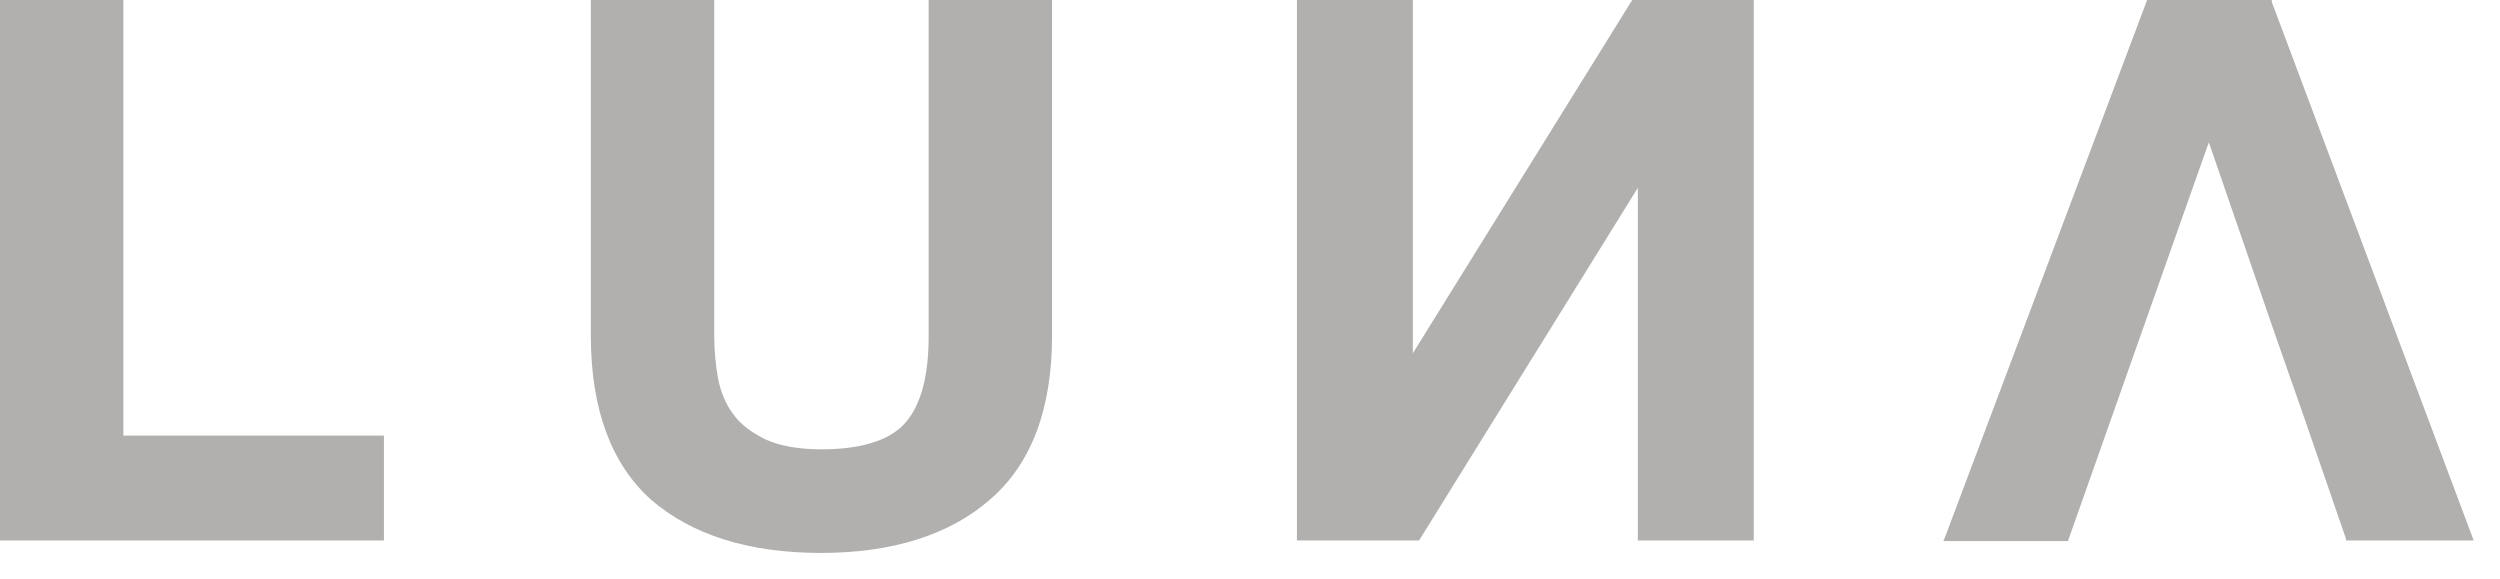 <svg width="95" height="22" viewBox="0 0 95 22" fill="none" xmlns="http://www.w3.org/2000/svg">
<g clip-path="url(#clip0_695_57064)">
<path d="M4.572 0.119V16.672H14.471V20.419H0.119V0.119H4.572Z" fill="#B2B0AE"/>
<path d="M14.589 20.537H0V0H4.689V16.553H14.589V20.537ZM0.237 20.3H14.352V16.79H4.452V0.237H0.237V20.323V20.3Z" fill="#B2B0AE"/>
<path d="M37.564 18.878C36.024 20.206 33.917 20.893 31.193 20.893C28.469 20.893 26.314 20.229 24.822 18.901C23.306 17.573 22.572 15.534 22.572 12.759V0.119H27.025V12.759C27.025 13.305 27.072 13.85 27.167 14.372C27.262 14.893 27.451 15.368 27.759 15.771C28.067 16.174 28.493 16.506 29.014 16.767C29.559 17.028 30.269 17.146 31.193 17.146C32.78 17.146 33.893 16.791 34.485 16.079C35.101 15.368 35.385 14.253 35.385 12.735V0.119H39.837V12.759C39.837 15.51 39.08 17.549 37.54 18.901L37.564 18.878Z" fill="#B2B0AE"/>
<path d="M31.215 21.012C28.444 21.012 26.289 20.324 24.749 18.996C23.234 17.644 22.452 15.557 22.452 12.759V0H27.141V12.759C27.141 13.304 27.189 13.826 27.284 14.371C27.378 14.869 27.568 15.344 27.852 15.723C28.136 16.126 28.562 16.435 29.083 16.695C29.605 16.933 30.315 17.075 31.215 17.075C32.754 17.075 33.844 16.719 34.412 16.055C35.004 15.367 35.288 14.277 35.288 12.782V0H39.978V12.759C39.978 15.533 39.196 17.62 37.633 18.972C36.094 20.324 33.915 21.012 31.191 21.012H31.215ZM22.689 0.237V12.759C22.689 15.486 23.447 17.525 24.915 18.83C26.384 20.134 28.515 20.798 31.215 20.798C33.915 20.798 35.999 20.134 37.491 18.83C38.983 17.525 39.741 15.486 39.741 12.782V0.237H35.525V12.759C35.525 14.3 35.217 15.438 34.578 16.174C33.962 16.909 32.802 17.288 31.191 17.288C30.268 17.288 29.51 17.146 28.965 16.885C28.42 16.624 27.97 16.269 27.663 15.865C27.355 15.438 27.141 14.964 27.047 14.395C26.952 13.85 26.905 13.304 26.905 12.759V0.237H22.689Z" fill="#B2B0AE"/>
<path d="M66.525 0.119V20.443H62.357V6.83H62.309L53.878 20.443H49.426V0.119H53.594V13.755H53.641L62.096 0.119H66.525Z" fill="#B2B0AE"/>
<path d="M66.643 20.537H62.238V7.138L53.925 20.537H49.283V0H53.688V13.423L62.025 0H66.643V20.561V20.537ZM62.475 20.3H66.406V0.237H62.167L53.688 13.873H53.452V0.237H49.52V20.324H53.807L62.238 6.712H62.475V20.324V20.3Z" fill="#B2B0AE"/>
<path d="M86.252 0.119H81.681L74.008 20.419H78.508L80.094 15.913L81.255 12.569L83.884 5.123H83.955L86.513 12.569L87.673 15.913L89.213 20.419H93.831L86.252 0.119Z" fill="#B2B0AE"/>
<path d="M94.024 20.537H89.145V20.466L87.582 15.937L86.421 12.617L83.935 5.407L78.582 20.561H73.846L73.917 20.395L81.59 0H86.327V0.071L94 20.537H94.024ZM89.311 20.3H93.692L86.185 0.237H81.78L74.201 20.324H78.44L81.164 12.545L83.84 5.004H84.077V5.075L86.658 12.522L87.819 15.842L89.335 20.3H89.311Z" fill="#B2B0AE"/>
</g>
<defs>
<clipPath id="clip0_695_57064">
<rect width="94.551" height="21.011" fill="white"/>
</clipPath>
</defs>
</svg>
